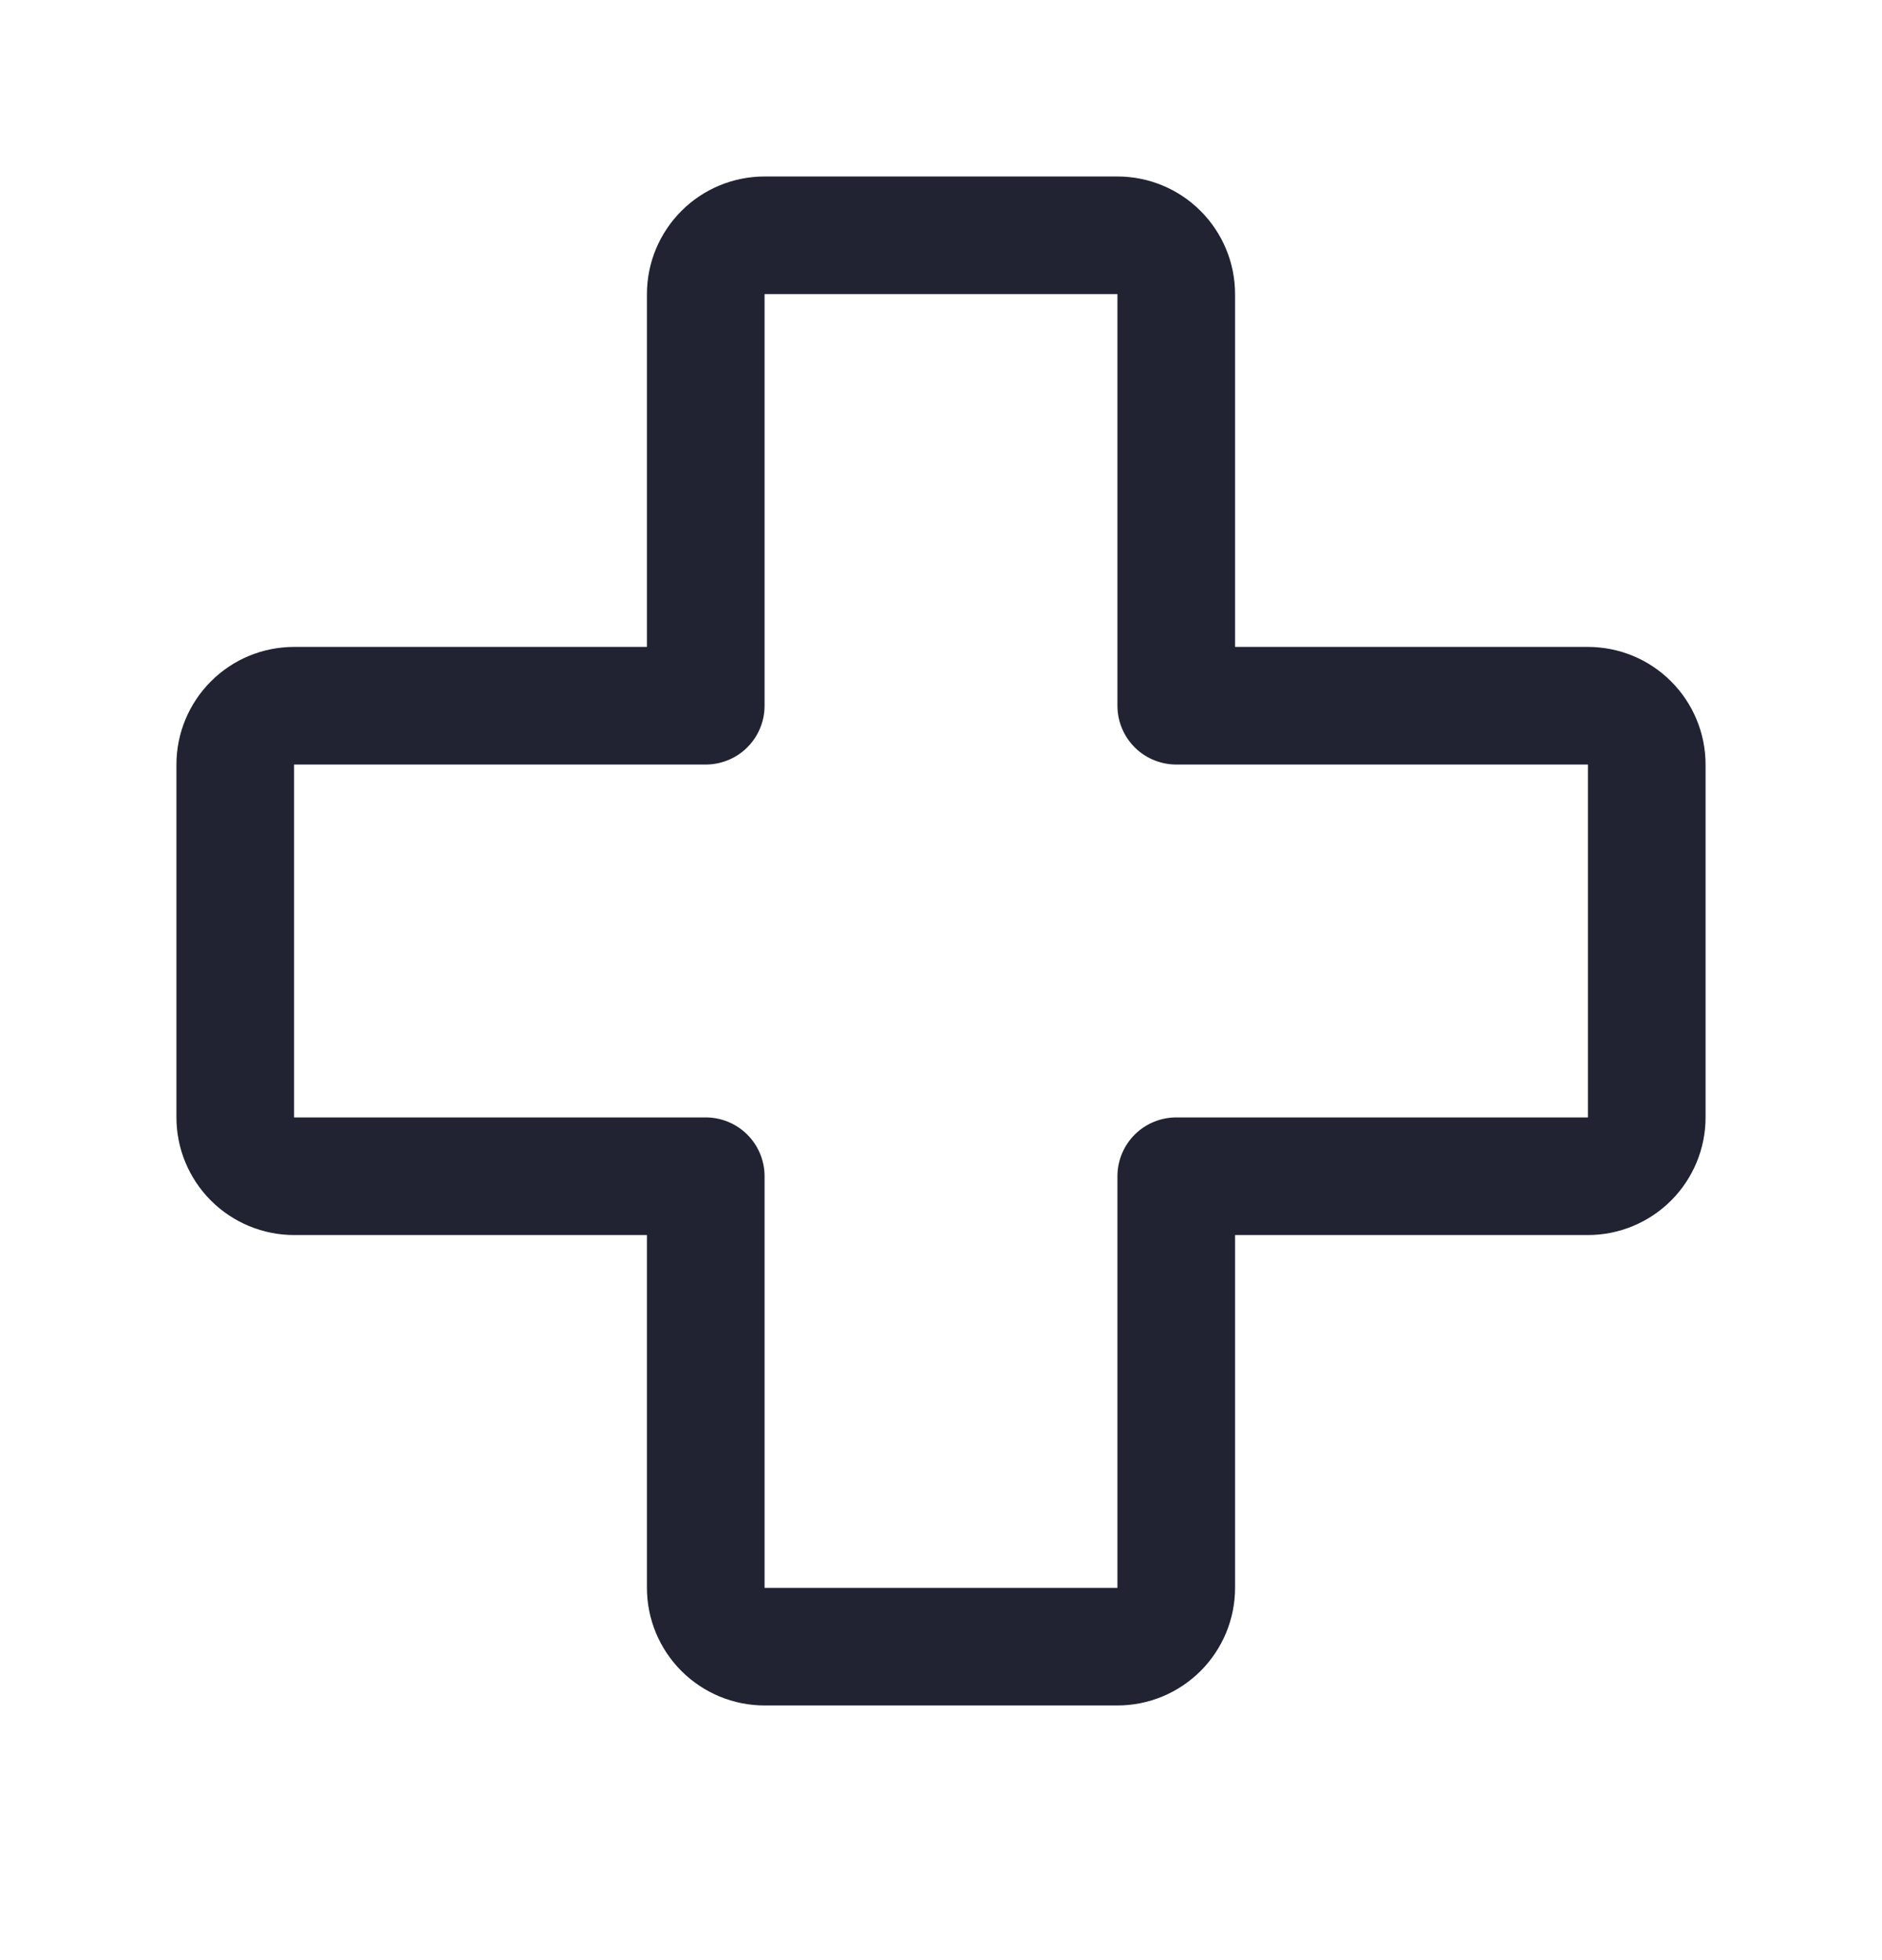 <svg width="24" height="25" viewBox="0 0 24 25" fill="none" xmlns="http://www.w3.org/2000/svg">
    <path
        d="M9 15.002H3.75C3.551 15.002 3.36 14.922 3.22 14.782C3.079 14.641 3 14.45 3 14.252V9.751C3 9.553 3.079 9.362 3.22 9.221C3.36 9.08 3.551 9.001 3.75 9.001H9V3.751C9 3.553 9.079 3.362 9.22 3.221C9.36 3.08 9.551 3.001 9.75 3.001H14.25C14.449 3.001 14.64 3.08 14.78 3.221C14.921 3.362 15 3.553 15 3.751V9.001H20.25C20.449 9.001 20.64 9.08 20.78 9.221C20.921 9.362 21 9.553 21 9.751V14.252C21 14.45 20.921 14.641 20.78 14.782C20.64 14.922 20.449 15.002 20.25 15.002H15V20.252C15 20.45 14.921 20.641 14.78 20.782C14.64 20.922 14.449 21.002 14.25 21.002H9.75C9.551 21.002 9.36 20.922 9.22 20.782C9.079 20.641 9 20.45 9 20.252V15.002Z"
        stroke="#212232" stroke-width="1.5" stroke-linecap="round" stroke-linejoin="round" />
</svg>